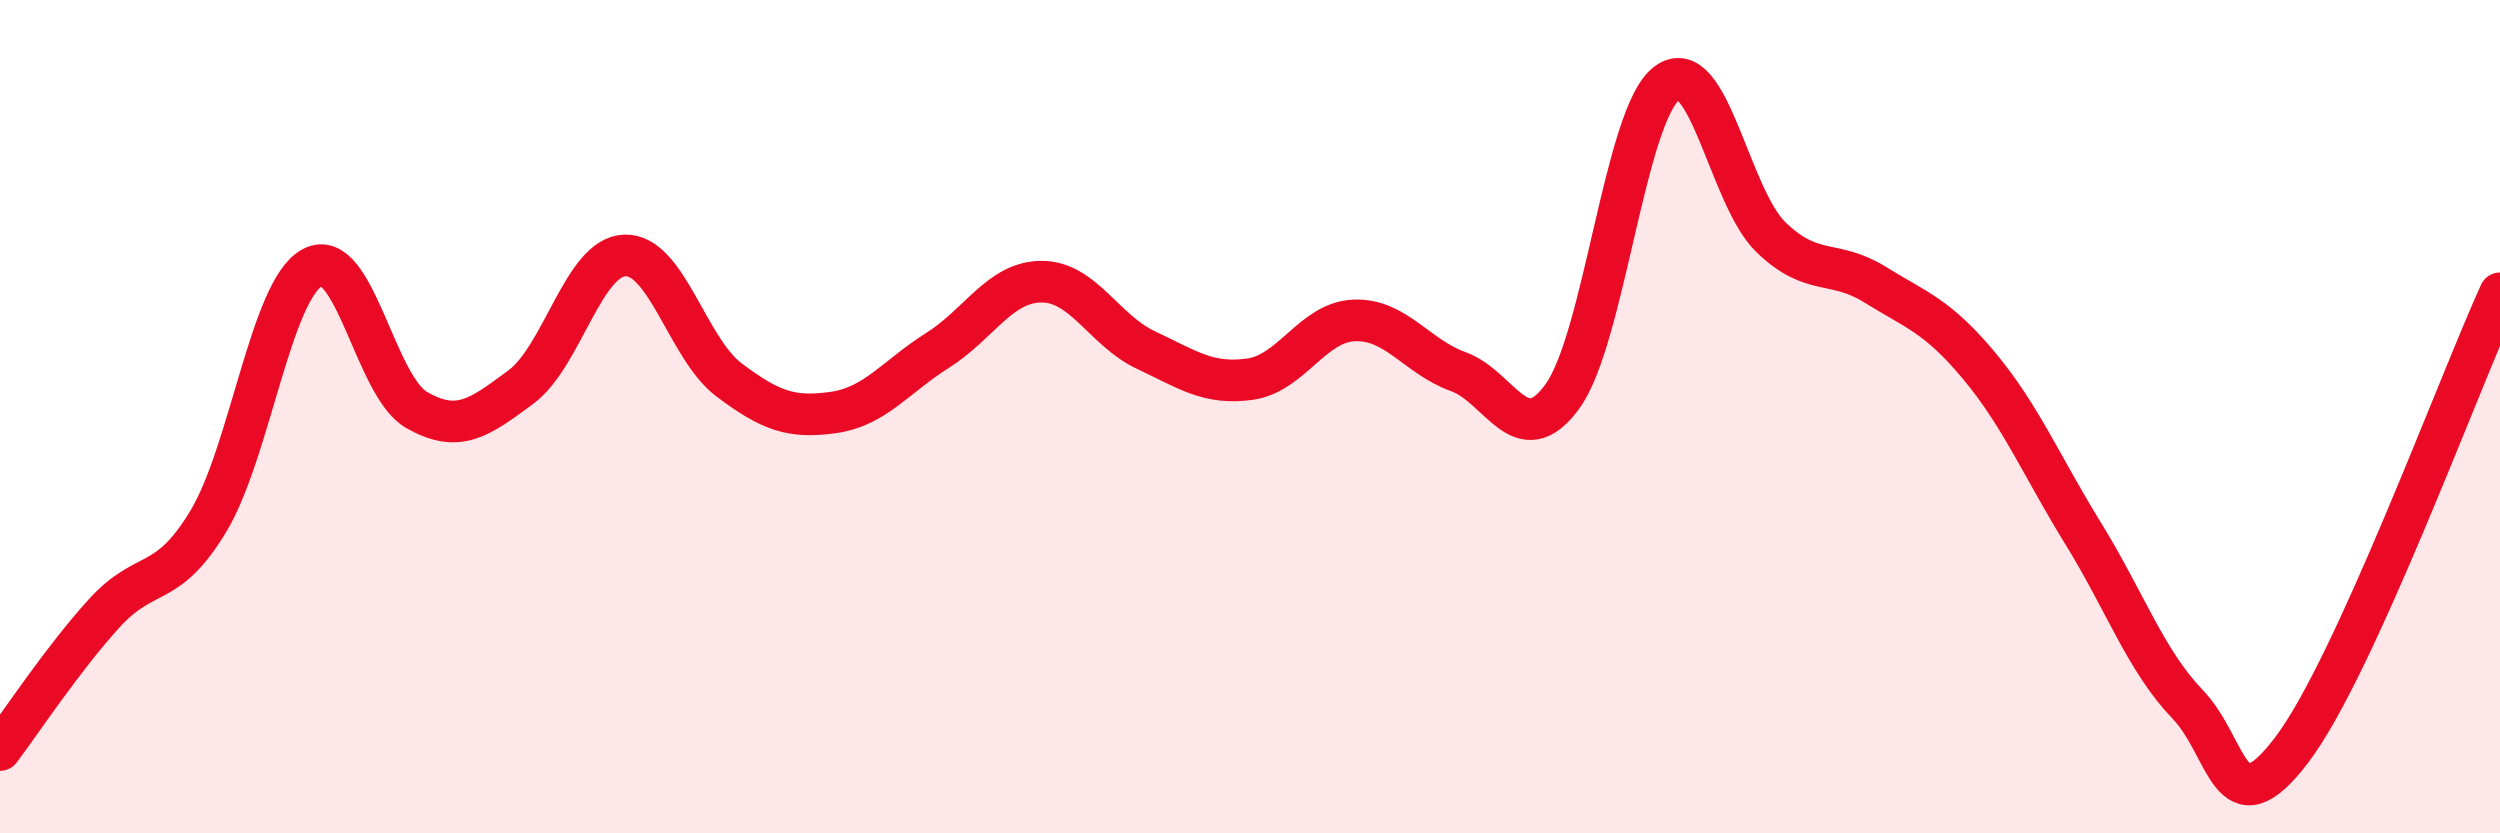 
    <svg width="60" height="20" viewBox="0 0 60 20" xmlns="http://www.w3.org/2000/svg">
      <path
        d="M 0,18 C 0.5,17.34 1.5,15.82 2.5,14.72 C 3.5,13.62 4,14.17 5,12.51 C 6,10.85 6.5,6.95 7.5,6.42 C 8.5,5.89 9,9.27 10,9.84 C 11,10.41 11.5,10.03 12.5,9.29 C 13.5,8.55 14,6.16 15,6.13 C 16,6.1 16.5,8.37 17.5,9.12 C 18.5,9.87 19,10.04 20,9.9 C 21,9.76 21.5,9.04 22.5,8.41 C 23.5,7.78 24,6.76 25,6.76 C 26,6.76 26.5,7.93 27.5,8.4 C 28.5,8.87 29,9.24 30,9.1 C 31,8.96 31.5,7.73 32.5,7.69 C 33.5,7.65 34,8.56 35,8.92 C 36,9.28 36.5,10.89 37.5,9.51 C 38.5,8.13 39,2.76 40,2 C 41,1.24 41.5,4.72 42.5,5.69 C 43.5,6.66 44,6.21 45,6.83 C 46,7.45 46.5,7.58 47.5,8.78 C 48.5,9.98 49,11.19 50,12.81 C 51,14.43 51.5,15.86 52.5,16.9 C 53.5,17.94 53.5,19.97 55,18 C 56.5,16.03 59,9.23 60,7.04L60 20L0 20Z"
        fill="#EB0A25"
        opacity="0.1"
        stroke-linecap="round"
        stroke-linejoin="round"
      />
      <path
        d="M 0,18 C 0.5,17.34 1.5,15.82 2.5,14.72 C 3.5,13.62 4,14.17 5,12.51 C 6,10.85 6.5,6.95 7.5,6.42 C 8.5,5.89 9,9.27 10,9.84 C 11,10.41 11.5,10.03 12.5,9.29 C 13.5,8.55 14,6.16 15,6.13 C 16,6.1 16.5,8.37 17.5,9.12 C 18.5,9.87 19,10.04 20,9.9 C 21,9.76 21.5,9.04 22.5,8.41 C 23.5,7.78 24,6.76 25,6.76 C 26,6.76 26.5,7.93 27.5,8.4 C 28.5,8.87 29,9.24 30,9.1 C 31,8.96 31.5,7.73 32.5,7.69 C 33.5,7.65 34,8.56 35,8.92 C 36,9.28 36.5,10.89 37.5,9.51 C 38.5,8.13 39,2.76 40,2 C 41,1.24 41.5,4.72 42.5,5.69 C 43.5,6.66 44,6.21 45,6.83 C 46,7.45 46.5,7.58 47.5,8.78 C 48.5,9.98 49,11.19 50,12.81 C 51,14.43 51.5,15.86 52.5,16.9 C 53.5,17.94 53.5,19.97 55,18 C 56.5,16.03 59,9.23 60,7.04"
        stroke="#EB0A25"
        stroke-width="1"
        fill="none"
        stroke-linecap="round"
        stroke-linejoin="round"
      />
    </svg>
  